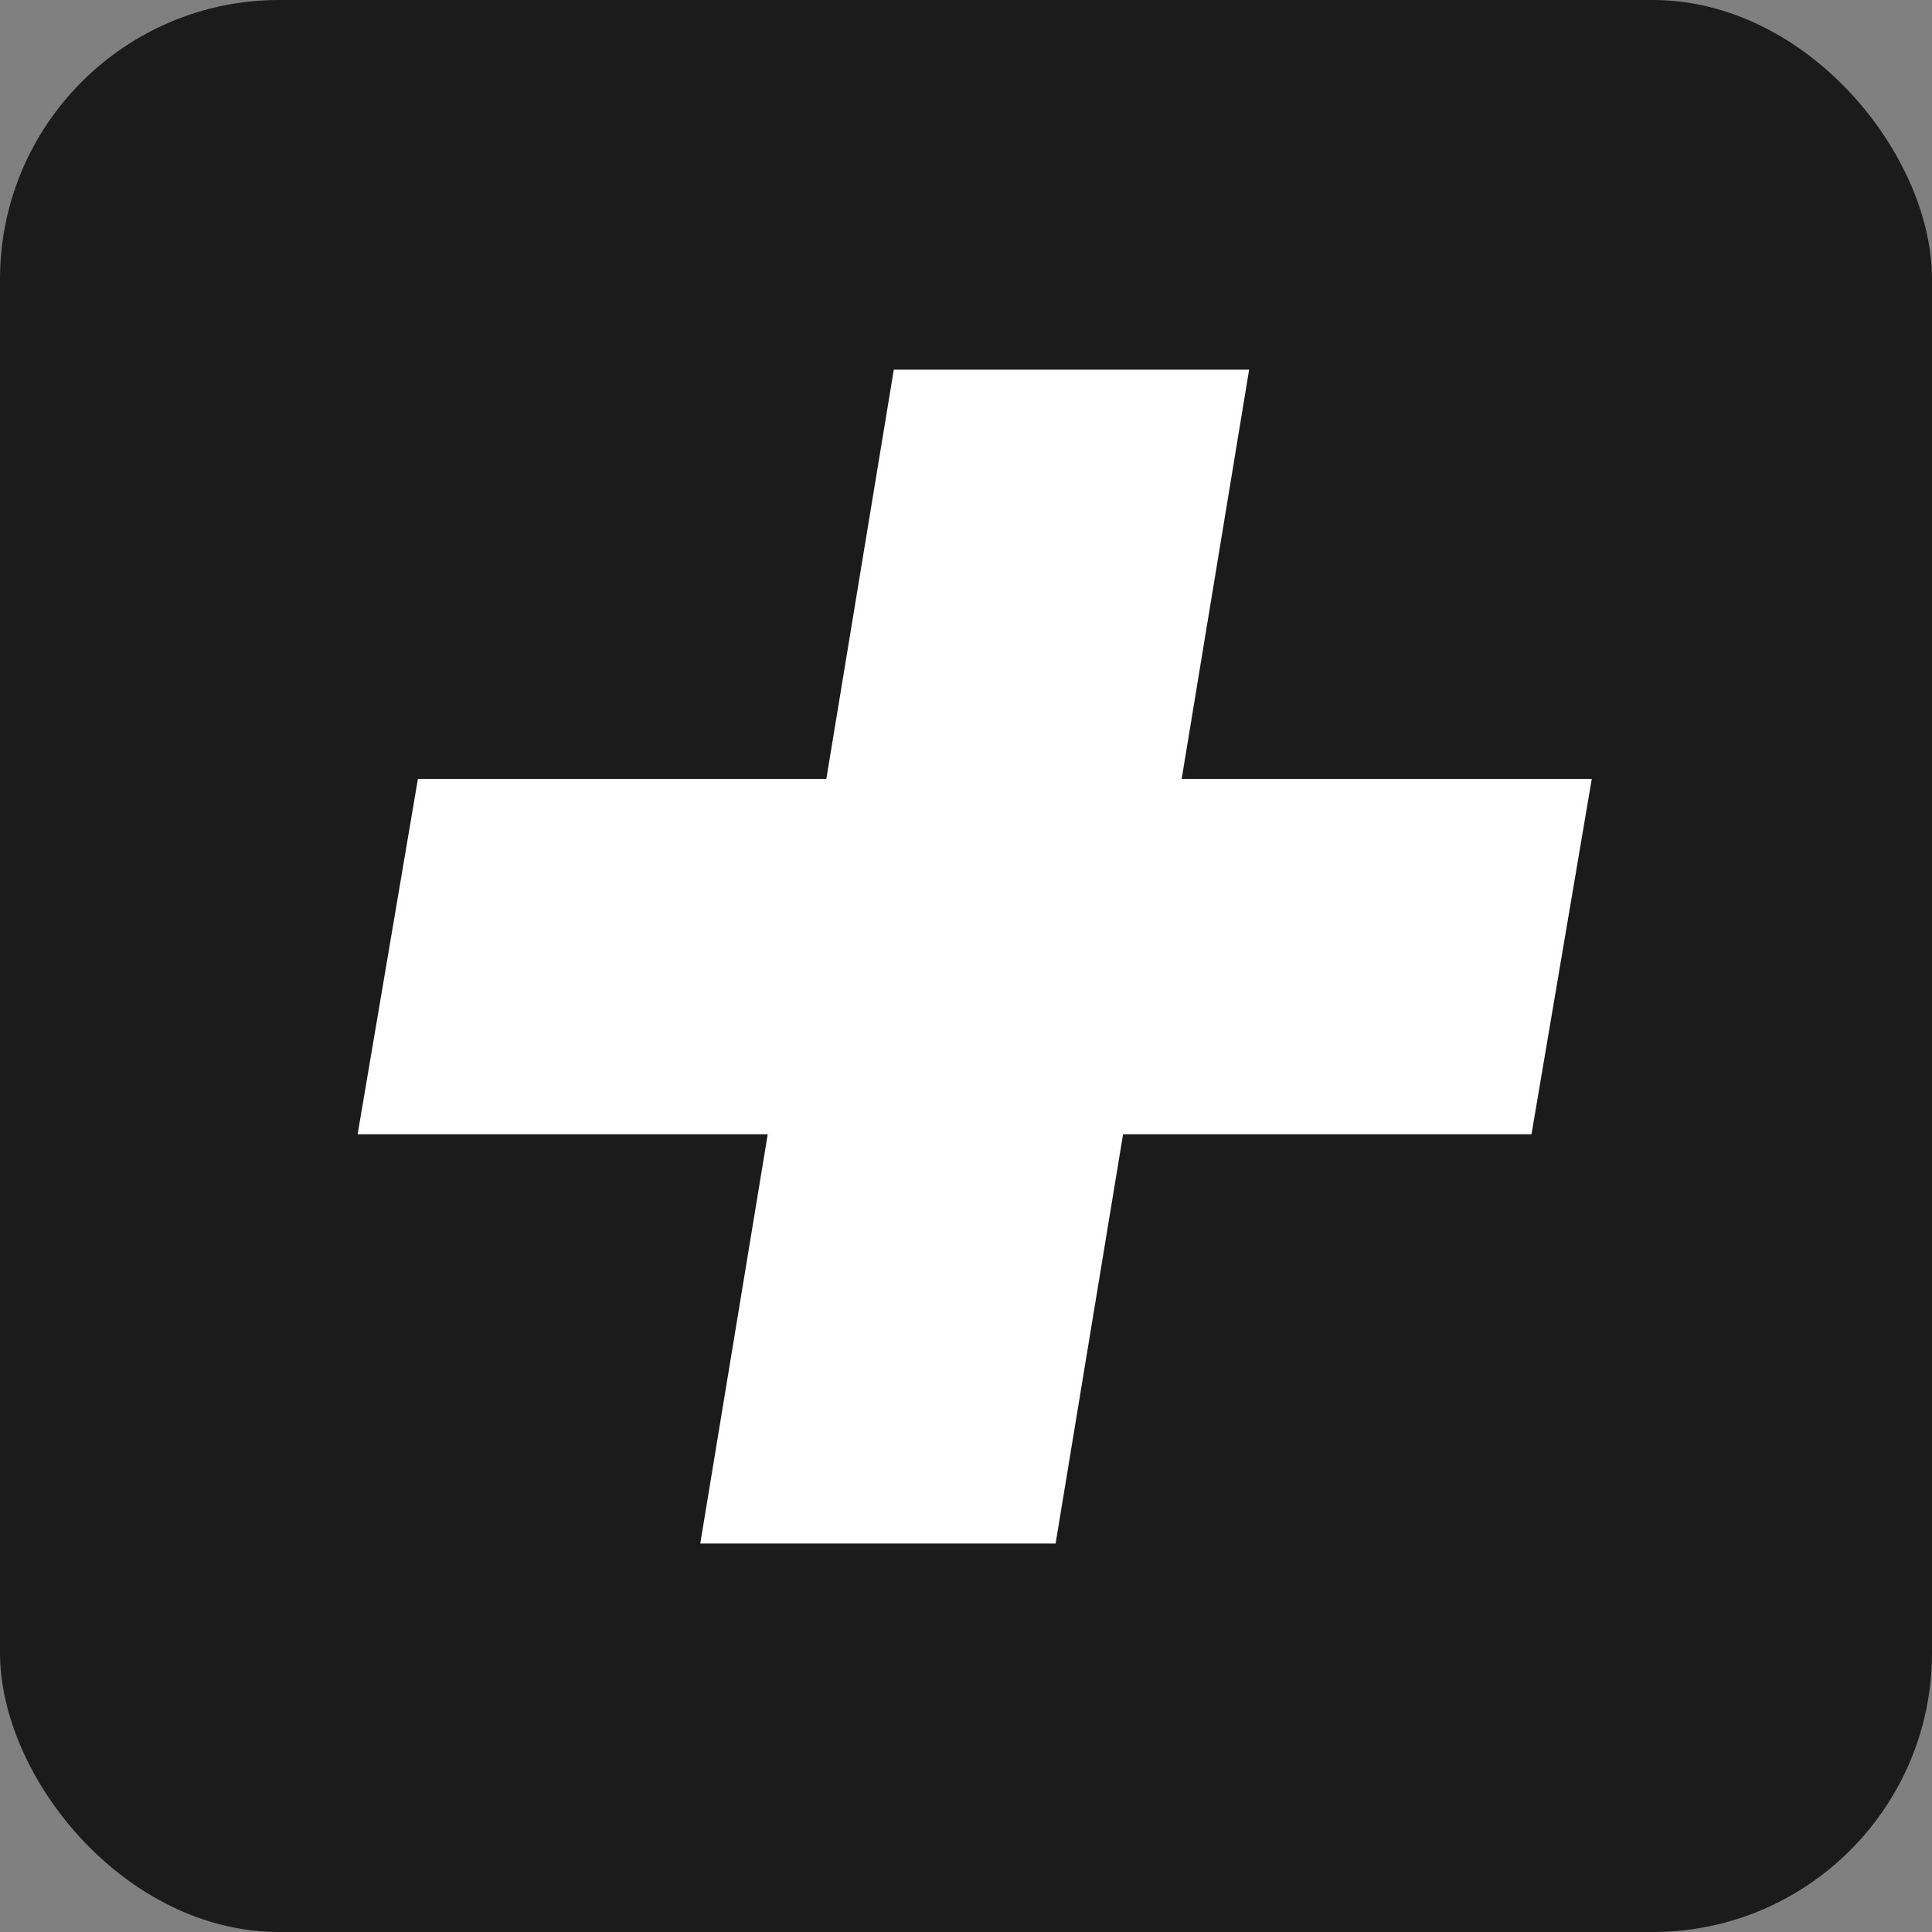 <?xml version="1.0" encoding="UTF-8"?> <svg xmlns="http://www.w3.org/2000/svg" width="692" height="692" viewBox="0 0 692 692" fill="none"><rect x="0" y="0" width="692" height="692" fill="#808080" stroke="none"/><rect width="692" height="692" rx="100" fill="#1B1B1B"></rect><path d="M250.818 552.864L320.136 132.409H447.409L378.091 552.864H250.818ZM128.091 406.273L149.682 279H570.136L548.545 406.273H128.091Z" fill="white"></path></svg> 
